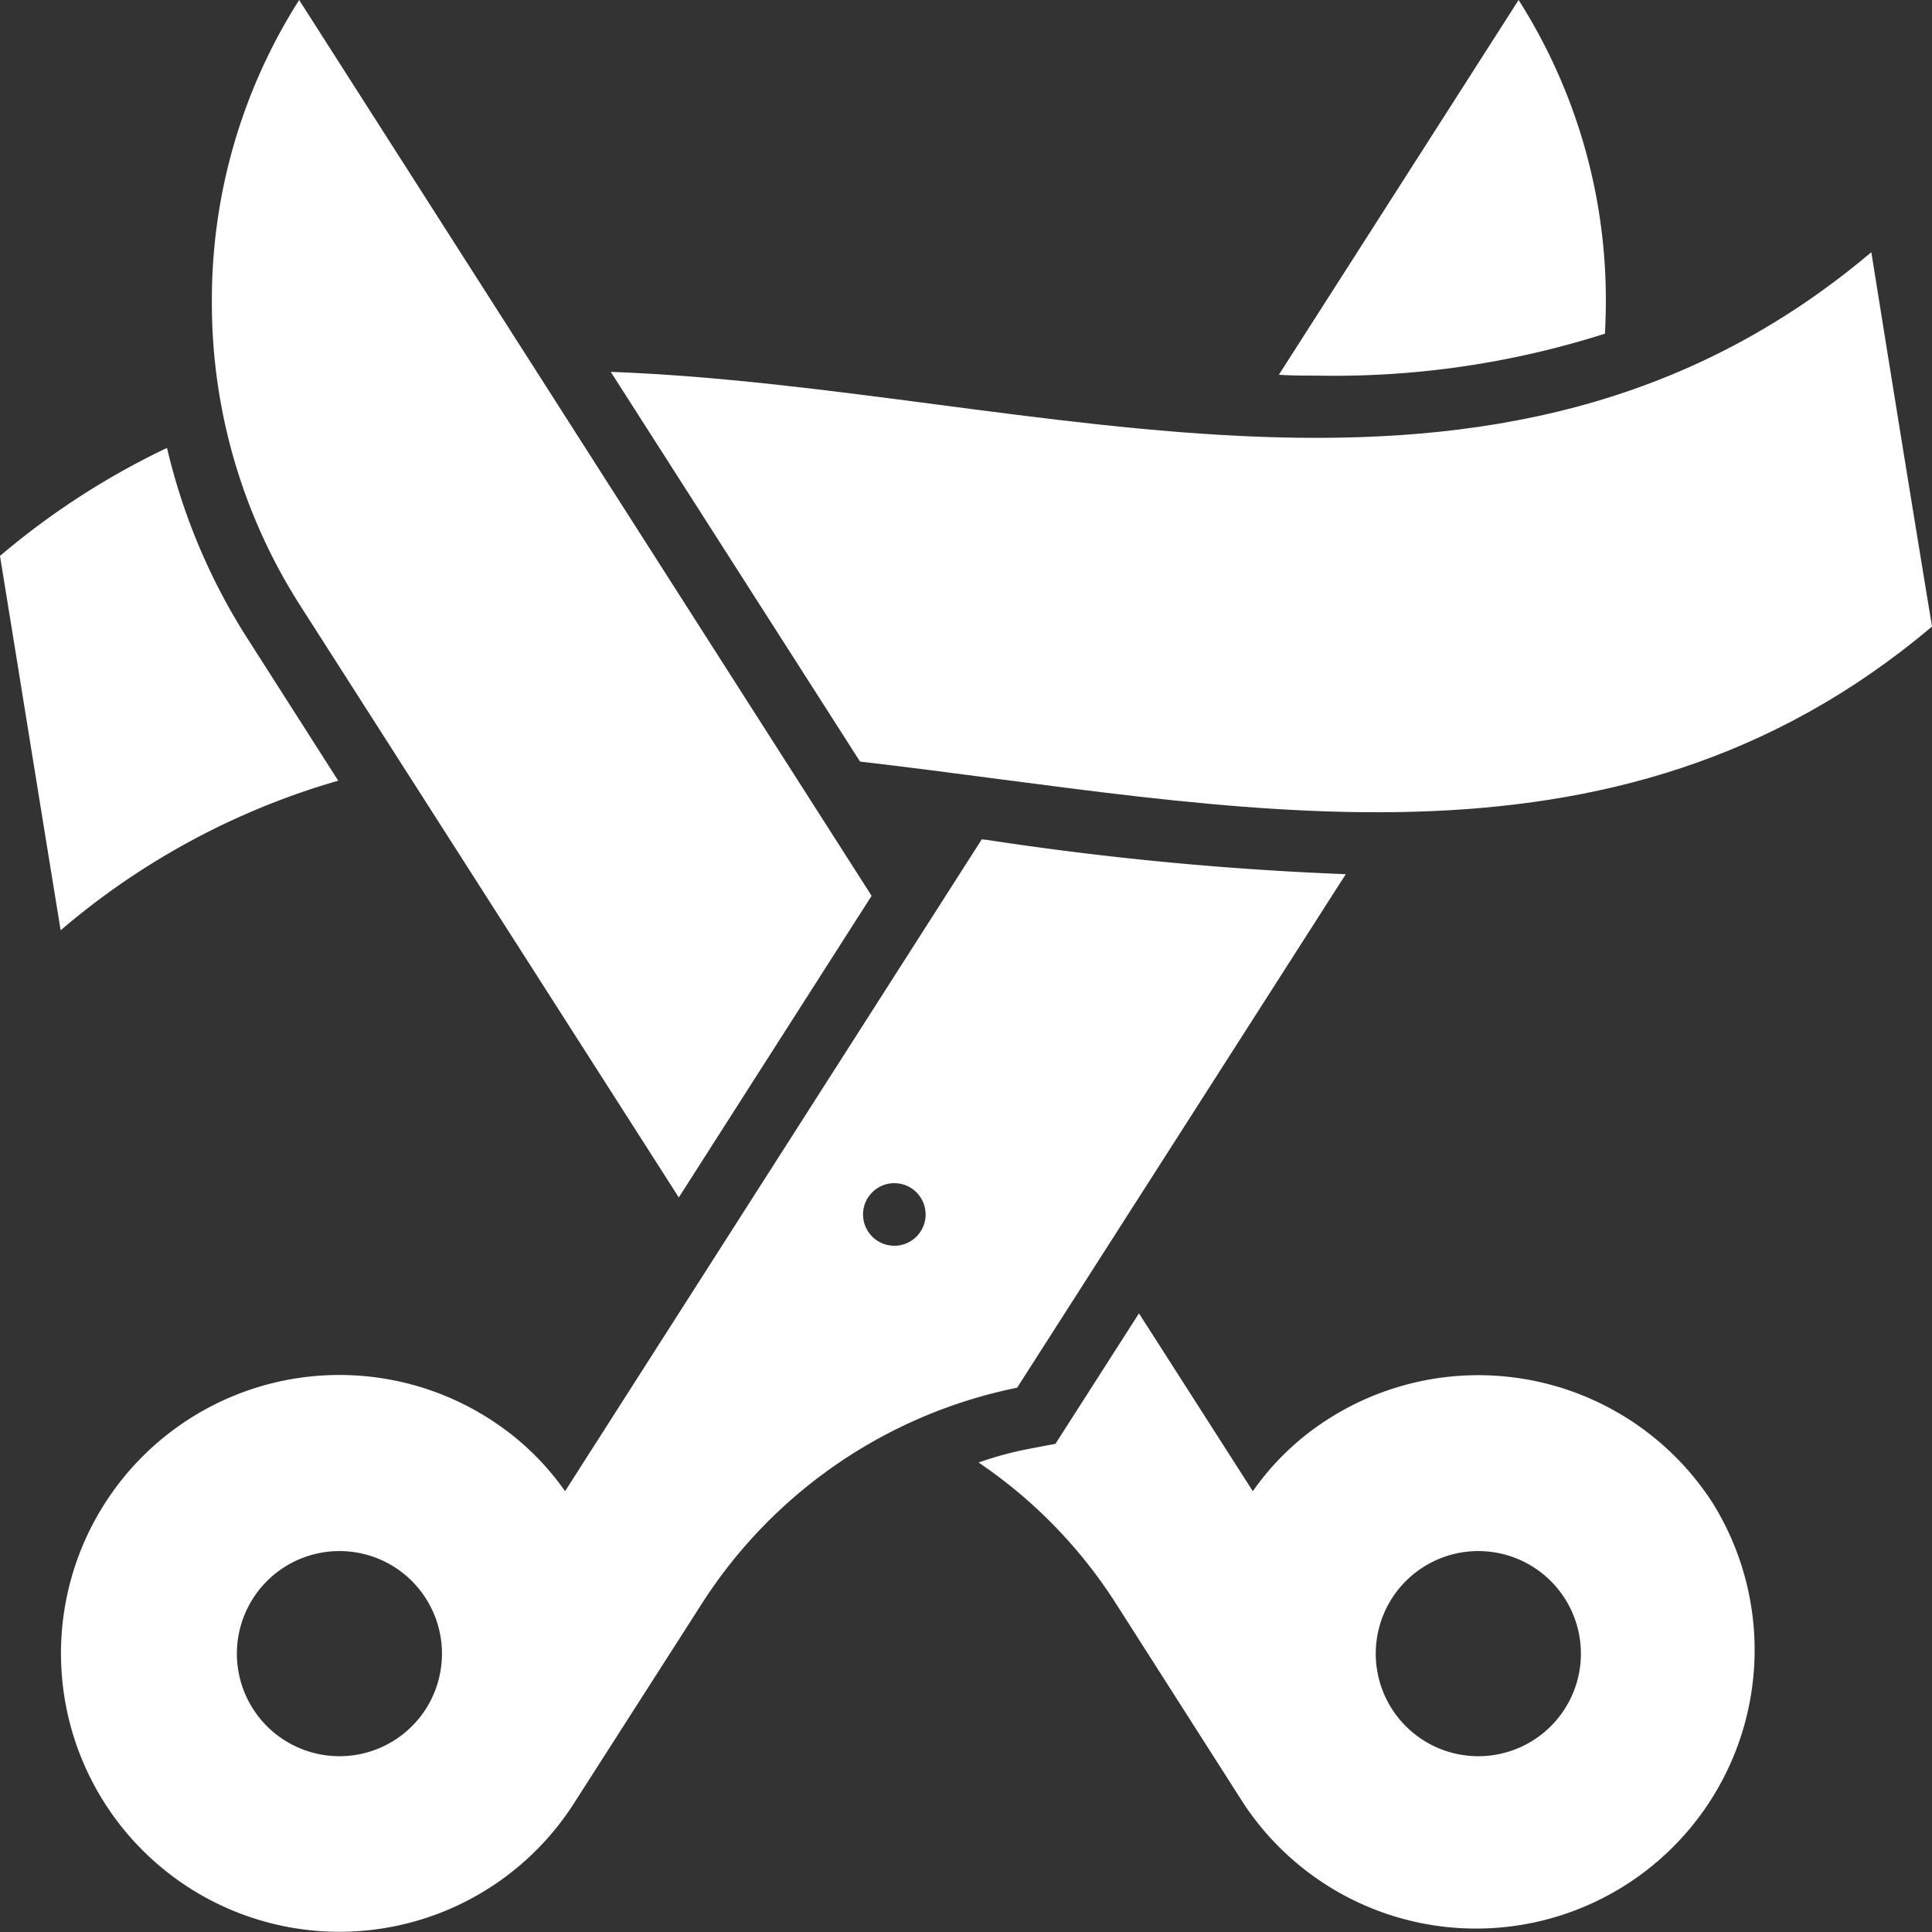 <svg xmlns="http://www.w3.org/2000/svg" width="90.409" height="90.412" viewBox="0 0 90.409 90.412"><rect x="0" y="0" width="90.409" height="90.412" fill="#333333" stroke="none"/><g transform="translate(-1.75 -1.749)"><g transform="translate(4.601 1.749)"><path d="M46.62,41.063c-.1-.019-.214-.019-.311-.039L26.808,71.53a12.514,12.514,0,0,0-3.538-3.383,13.028,13.028,0,1,0,3.947,18l6.027-9.41A22.913,22.913,0,0,1,47.962,66.688L63.341,42.657A149.718,149.718,0,0,1,46.62,41.063ZM20.294,81.718a4.8,4.8,0,1,1-1.458-6.63,4.808,4.808,0,0,1,1.458,6.63ZM43.256,59.611a1.464,1.464,0,1,1-2.08-2.061,1.464,1.464,0,0,1,2.08,2.061ZM71.429,1.749,60.21,19.287c.6.039,1.186.039,1.769.039a41.687,41.687,0,0,0,13.493-1.964c.019-.486.039-.953.039-1.439A26.125,26.125,0,0,0,71.429,1.749Z" transform="translate(-3.216 -1.749)" fill="#fff"/></g><g transform="translate(1.75 13.551)"><path d="M13.358,21.493l4.219,6.61a34.747,34.747,0,0,0-12.988,7C3.636,29.27,2.7,23.437,1.75,17.585a35.843,35.843,0,0,1,7.816-5.055,28.693,28.693,0,0,0,3.791,8.963Z" transform="translate(-1.75 -3.372)" fill="#fff"/><path d="M78.278,25.337C63.268,38.014,45.5,33.659,28.116,31.656L16.45,13.419c20.084.739,41.432,9.235,58.989-5.6q1.4,8.778,2.839,17.518Z" transform="translate(12.131 -7.819)" fill="#fff"/></g><path d="M10.934,1.749A26.126,26.126,0,0,0,6.85,15.923,26.257,26.257,0,0,0,10.992,30.1L28.7,57.784l9.022-14.115ZM77.1,72.113a13.046,13.046,0,0,0-18-3.966,12.512,12.512,0,0,0-3.539,3.383l-5.327-8.322-3.908,6.105-1.225.233a16.415,16.415,0,0,0-2.372.642c.019.019.039.019.058.039a22.738,22.738,0,0,1,6.338,6.513l6.008,9.41A13.036,13.036,0,0,0,77.1,72.113ZM68.7,83.176a4.8,4.8,0,1,1,1.458-6.63A4.8,4.8,0,0,1,68.7,83.176Z" transform="translate(4.815)" fill="#fff"/></g></svg>